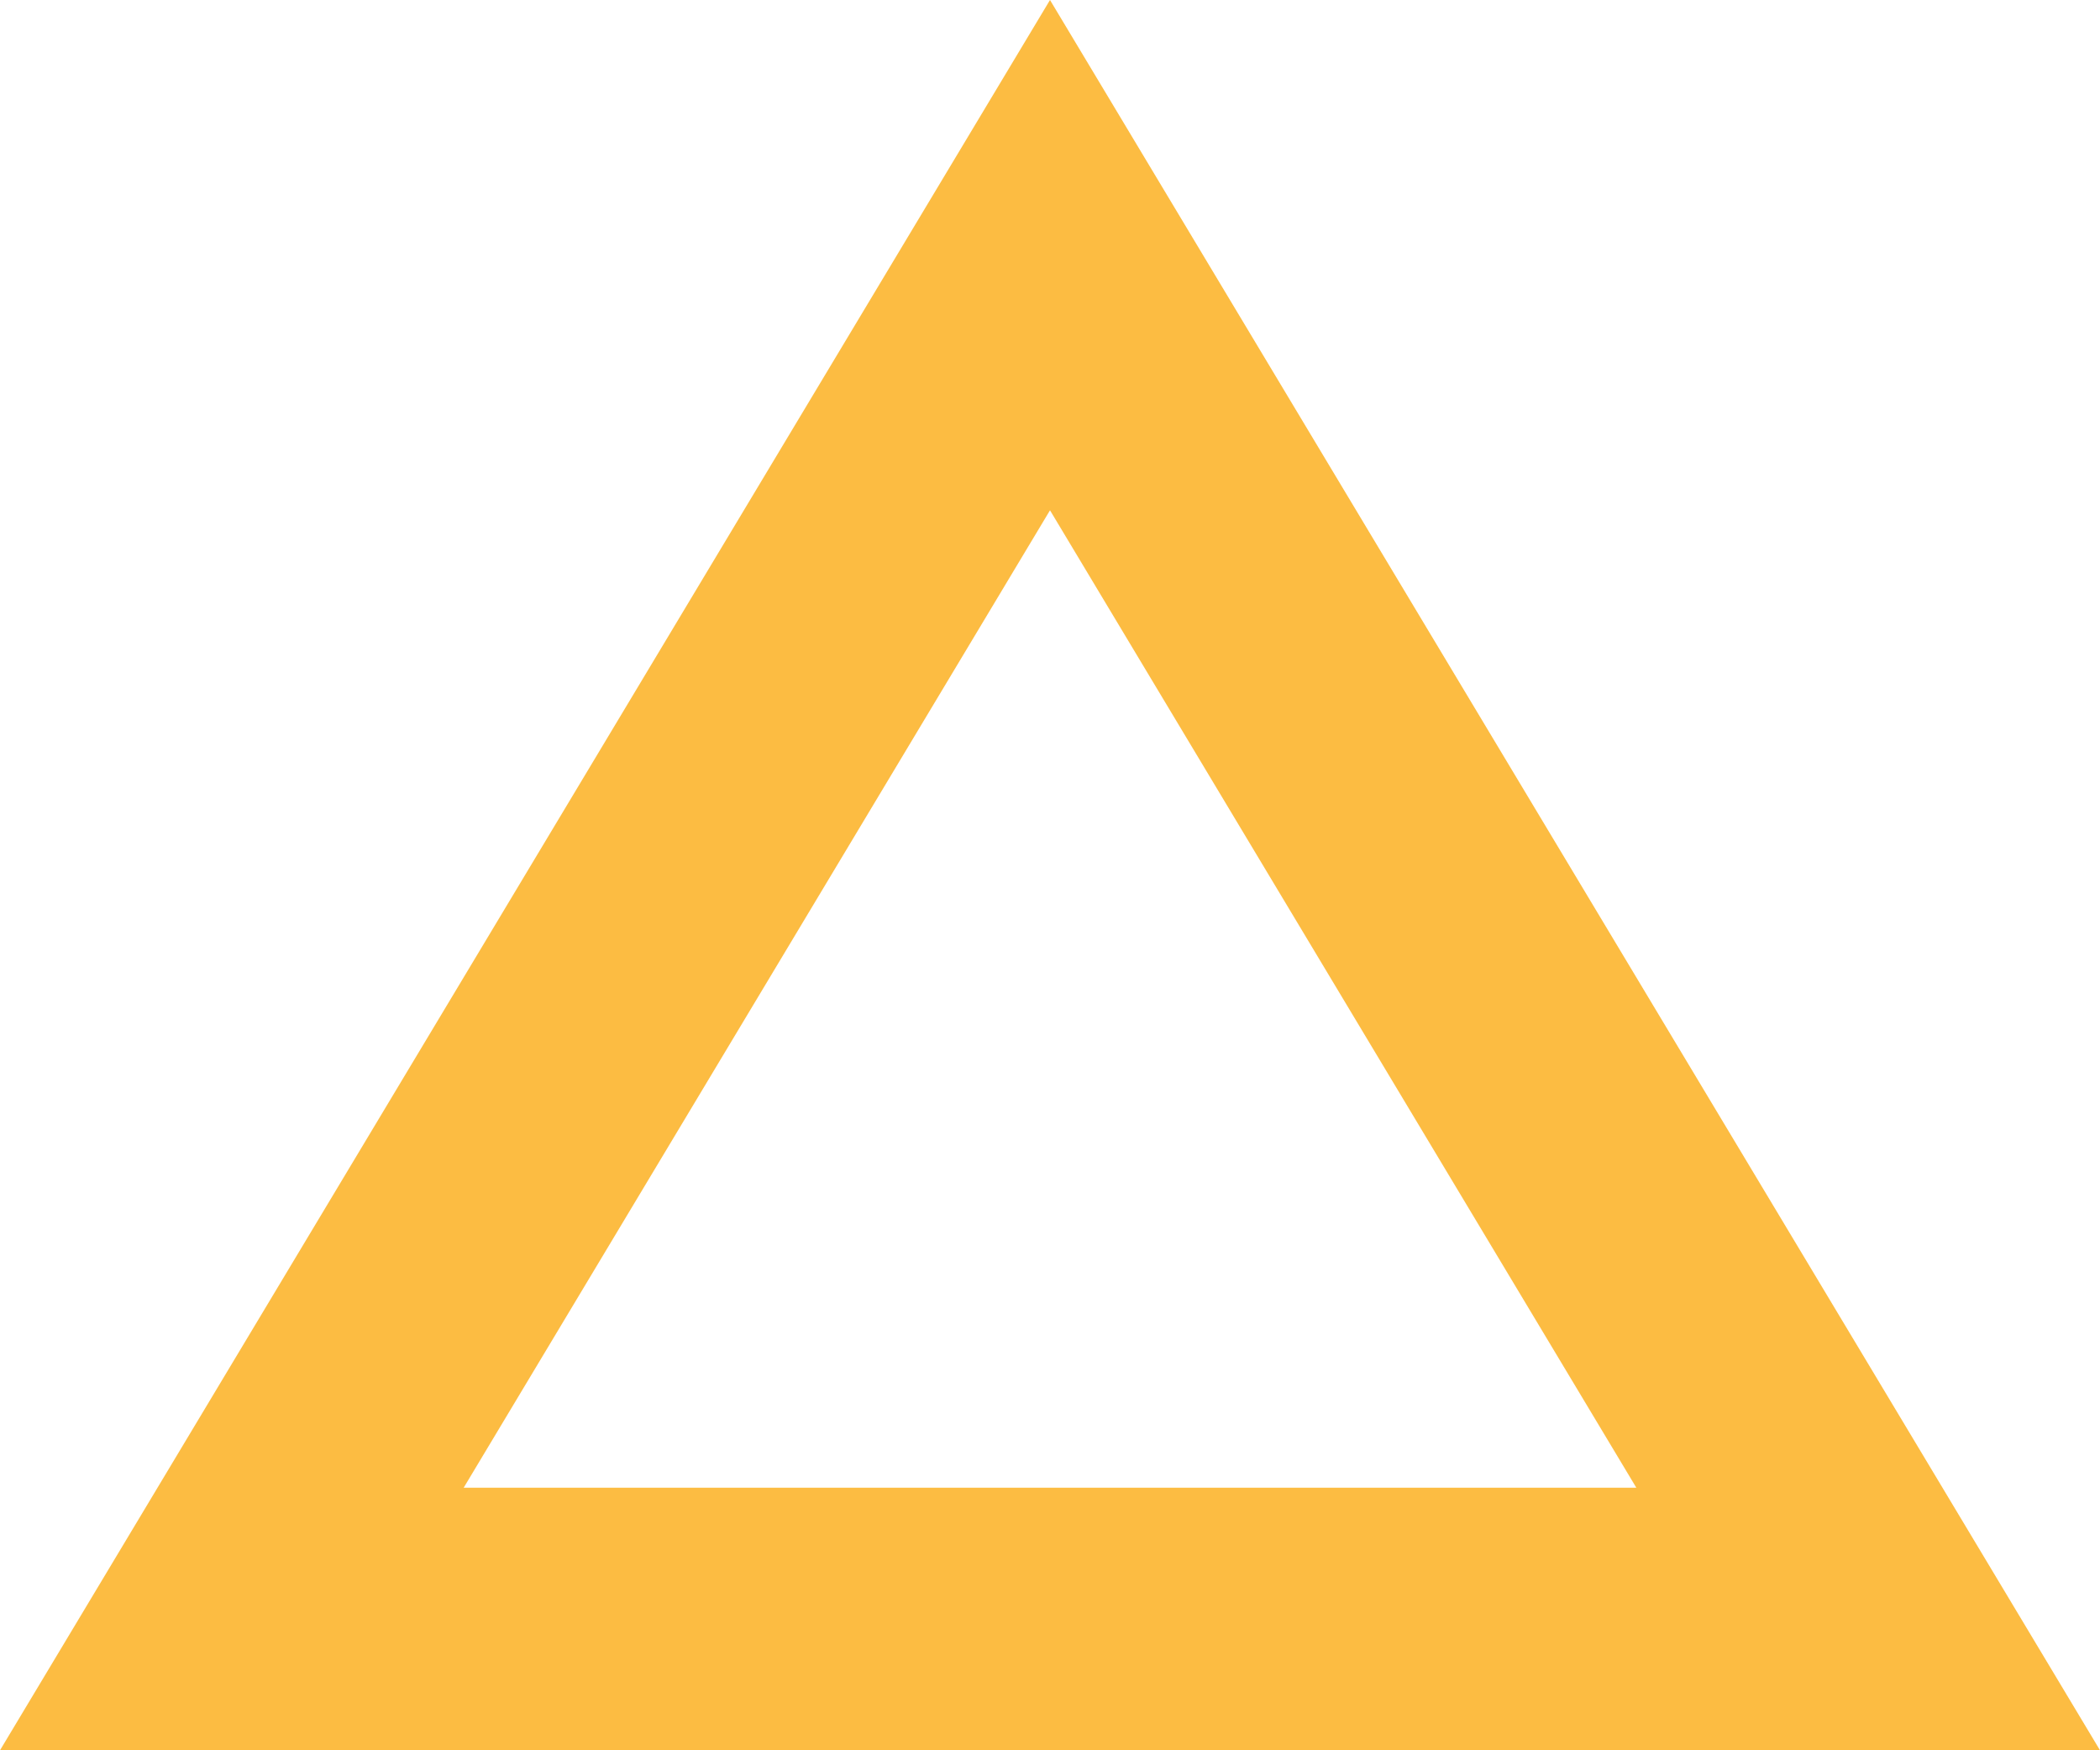 <svg xmlns="http://www.w3.org/2000/svg" width="24" height="20" viewBox="0 0 24 20">
  <g id="多角形_34" data-name="多角形 34" fill="none">
    <path d="M12,0,24,20H0Z" stroke="none"/>
    <path d="M 12 5.831 L 5.299 17 L 18.701 17 L 12 5.831 M 12 0 L 24 20 L 0 20 L 12 0 Z" stroke="none" fill="#fcbc42"/>
  </g>
</svg>
